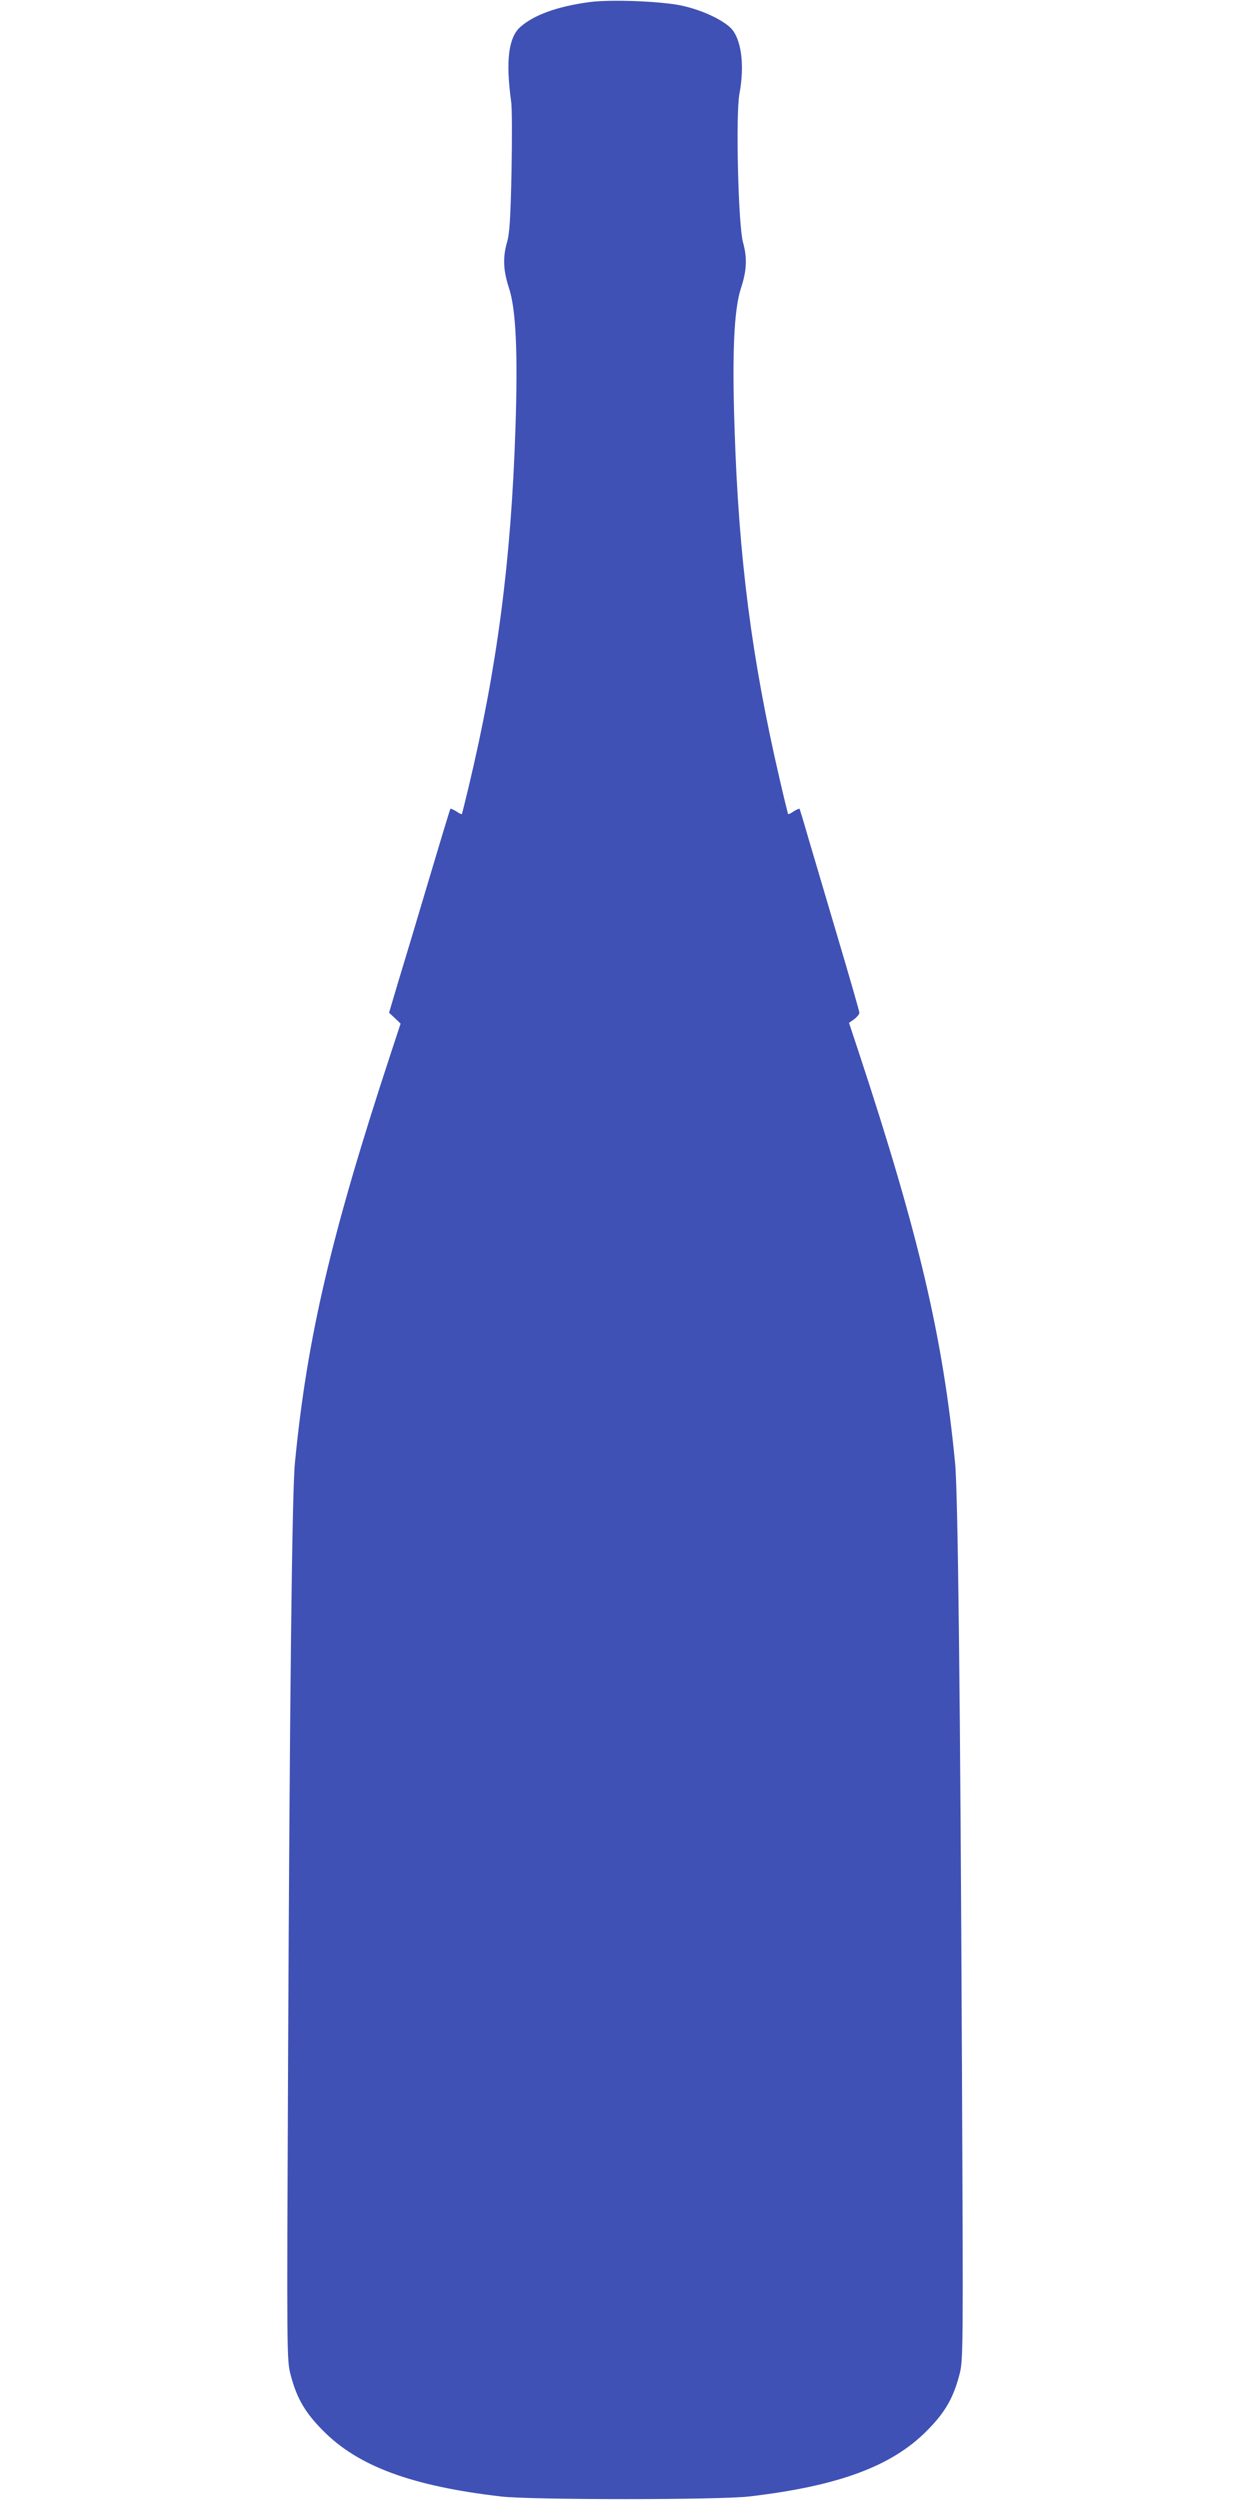 <?xml version="1.0" standalone="no"?>
<!DOCTYPE svg PUBLIC "-//W3C//DTD SVG 20010904//EN"
 "http://www.w3.org/TR/2001/REC-SVG-20010904/DTD/svg10.dtd">
<svg version="1.0" xmlns="http://www.w3.org/2000/svg"
 width="640pt" height="1280pt" viewBox="0 0 640 1280"
 preserveAspectRatio="xMidYMid meet">
<g transform="translate(0,1280) scale(0.1,-0.1)"
fill="#3f51b5" stroke="none">
<path d="M3016 12789 c-164 -22 -286 -67 -354 -129 -59 -55 -73 -174 -45 -380
5 -30 5 -192 2 -360 -5 -238 -10 -317 -23 -360 -22 -78 -20 -143 10 -235 36
-109 46 -334 33 -720 -22 -674 -93 -1222 -241 -1840 -17 -71 -32 -131 -33
-133 -2 -2 -15 4 -29 14 -15 9 -28 15 -30 13 -2 -2 -51 -164 -109 -359 -58
-195 -128 -429 -156 -520 l-49 -165 30 -28 29 -28 -50 -152 c-305 -927 -429
-1455 -491 -2097 -15 -148 -27 -1256 -35 -3055 -7 -1533 -7 -1540 14 -1618 31
-117 74 -191 166 -283 180 -182 455 -283 910 -336 153 -18 1117 -18 1270 0
455 53 730 154 910 336 92 92 135 166 166 283 21 78 21 85 14 1618 -8 1799
-20 2907 -35 3055 -62 643 -186 1171 -492 2099 l-51 154 27 19 c14 11 26 25
26 33 0 7 -50 181 -111 386 -61 206 -129 437 -152 514 -22 77 -42 142 -43 144
-2 2 -15 -4 -30 -13 -14 -10 -27 -16 -29 -14 -1 2 -21 82 -43 178 -143 616
-210 1133 -231 1795 -13 387 -3 612 33 720 30 92 32 157 10 235 -24 85 -38
657 -18 760 28 150 9 287 -48 340 -50 45 -149 90 -251 112 -107 22 -364 32
-471 17z"/>
</g>
</svg>
